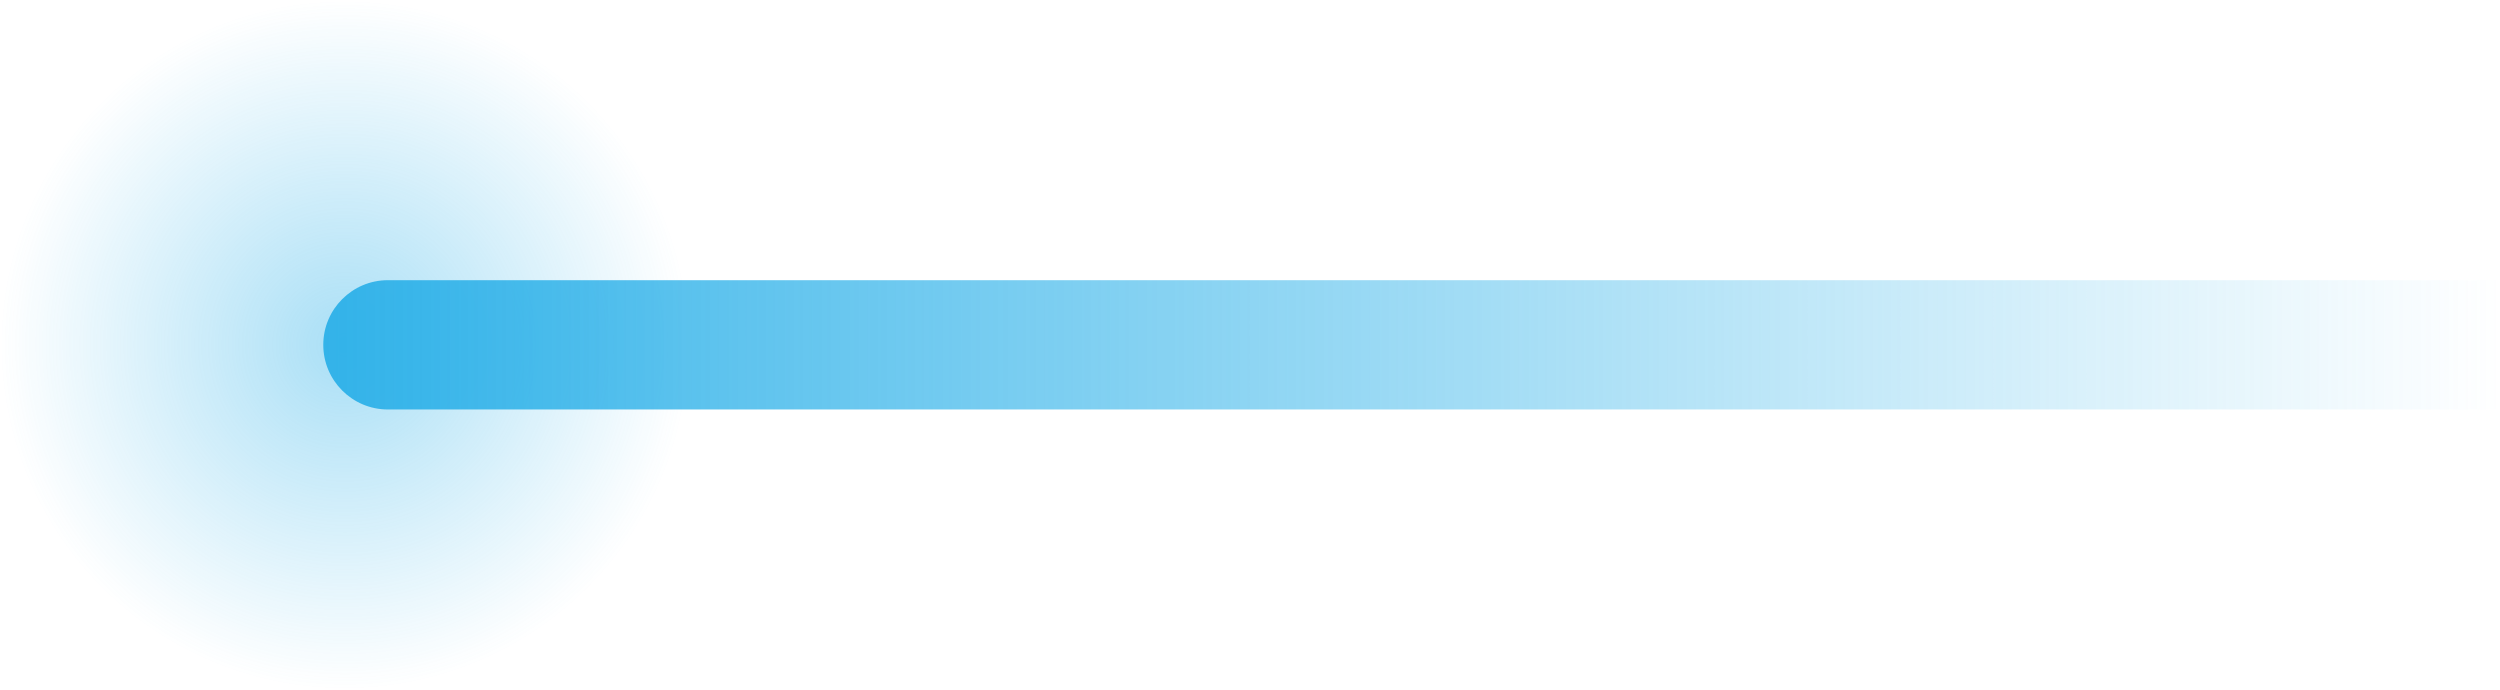 <svg xmlns="http://www.w3.org/2000/svg" width="58" height="16" viewBox="0 0 58 16" fill="none"><circle cx="8" cy="8" r="8" transform="rotate(-180 8 8)" fill="url(#paint0_radial_490_8592)"></circle><path d="M9 6.5C8.172 6.5 7.5 7.172 7.5 8C7.5 8.828 8.172 9.5 9 9.5L9 6.5ZM58 8L58 6.5L9 6.5L9 8L9 9.5L58 9.5L58 8Z" fill="url(#paint1_linear_490_8592)"></path><defs><radialGradient id="paint0_radial_490_8592" cx="0" cy="0" r="1" gradientUnits="userSpaceOnUse" gradientTransform="translate(8 8) rotate(90) scale(8)"><stop stop-color="#28AFE8" stop-opacity="0.4"></stop><stop offset="1" stop-color="#28AFE8" stop-opacity="0"></stop></radialGradient><linearGradient id="paint1_linear_490_8592" x1="58" y1="7.5" x2="3" y2="7.5" gradientUnits="userSpaceOnUse"><stop stop-color="#28AFE8" stop-opacity="0"></stop><stop offset="1" stop-color="#28AFE8"></stop></linearGradient></defs></svg>